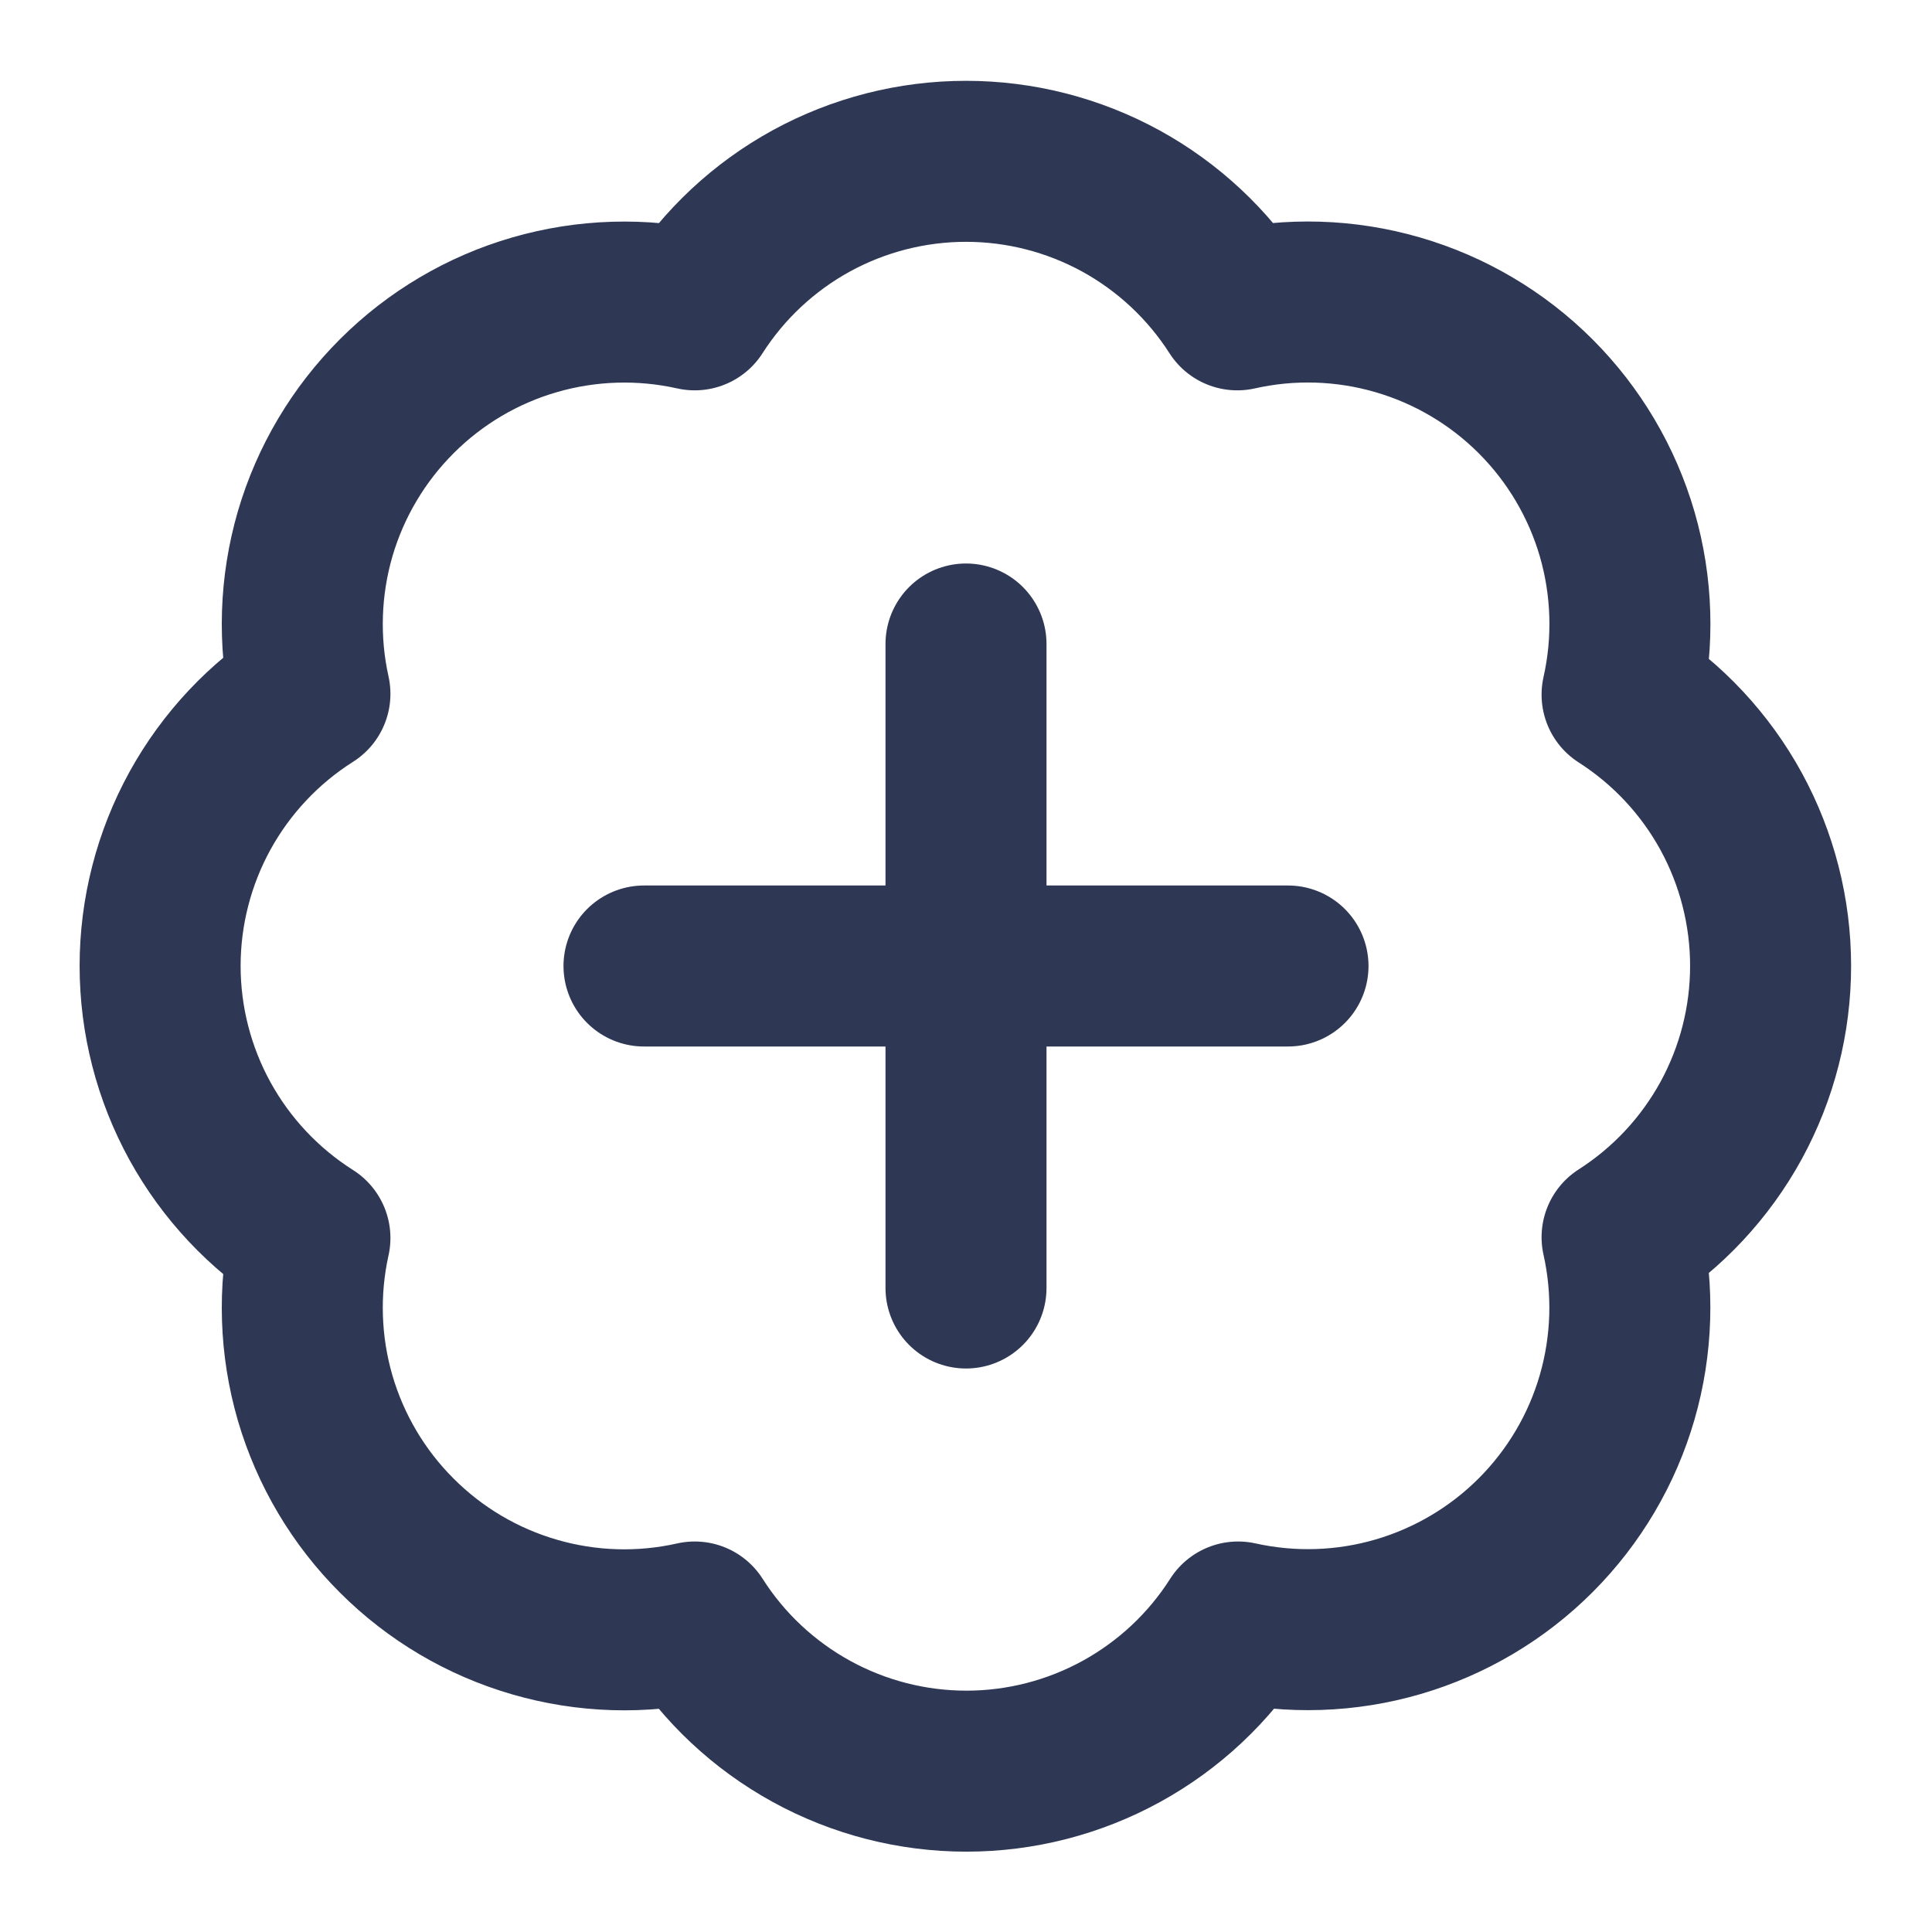 <svg width="24" height="24" viewBox="0 0 24 24" fill="none" xmlns="http://www.w3.org/2000/svg">
<g id="badge-plus-31-Frame31-31-pros-31-proscons-31-Frame24-31-Frame18-31-content-31-Slurrycovers-31-Frame32-31-wrapper-31-03Greenenergy">
<path id="Vector-31-badge-plus-31-Frame31-31-pros-31-proscons-31-Frame24-31-Frame18-31-content-31-Slurrycovers-31-Frame32-31-wrapper-31-03Greenenergy" d="M3.85 8.619C3.704 7.962 3.727 7.278 3.915 6.631C4.104 5.985 4.453 5.397 4.93 4.921C5.406 4.445 5.995 4.097 6.642 3.91C7.289 3.723 7.973 3.702 8.63 3.849C8.992 3.283 9.49 2.818 10.079 2.495C10.668 2.173 11.329 2.004 12 2.004C12.672 2.004 13.332 2.173 13.921 2.495C14.51 2.818 15.008 3.283 15.37 3.849C16.028 3.701 16.713 3.722 17.361 3.91C18.009 4.098 18.599 4.446 19.076 4.923C19.553 5.4 19.902 5.99 20.09 6.638C20.277 7.286 20.298 7.971 20.15 8.629C20.716 8.991 21.181 9.489 21.504 10.078C21.826 10.667 21.995 11.328 21.995 11.999C21.995 12.671 21.826 13.331 21.504 13.92C21.181 14.509 20.716 15.007 20.15 15.369C20.297 16.026 20.276 16.71 20.089 17.357C19.902 18.004 19.554 18.593 19.078 19.07C18.603 19.546 18.014 19.895 17.368 20.084C16.721 20.273 16.038 20.295 15.38 20.149C15.019 20.717 14.52 21.184 13.93 21.508C13.34 21.832 12.678 22.002 12.005 22.002C11.332 22.002 10.67 21.832 10.08 21.508C9.49 21.184 8.991 20.717 8.63 20.149C7.973 20.297 7.289 20.276 6.642 20.088C5.995 19.901 5.406 19.553 4.93 19.077C4.453 18.602 4.104 18.013 3.915 17.367C3.727 16.72 3.704 16.037 3.85 15.379C3.28 15.018 2.811 14.519 2.485 13.928C2.16 13.337 1.989 12.674 1.989 11.999C1.989 11.325 2.16 10.661 2.485 10.07C2.811 9.479 3.28 8.98 3.85 8.619Z" stroke="#2E3855" stroke-width="2" stroke-linecap="round" stroke-linejoin="round"/>
<path id="Vector-31-badge-plus-31-Frame31-31-pros-31-proscons-31-Frame24-31-Frame18-31-content-31-Slurrycovers-31-Frame32-31-wrapper-31-03Greenenergy0" d="M12 8V16" stroke="#2E3855" stroke-width="2" stroke-linecap="round" stroke-linejoin="round"/>
<path id="Vector-31-badge-plus-31-Frame31-31-pros-31-proscons-31-Frame24-31-Frame18-31-content-31-Slurrycovers-31-Frame32-31-wrapper-31-03Greenenergy1" d="M8 12H16" stroke="#2E3855" stroke-width="2" stroke-linecap="round" stroke-linejoin="round"/>
</g>
</svg>
